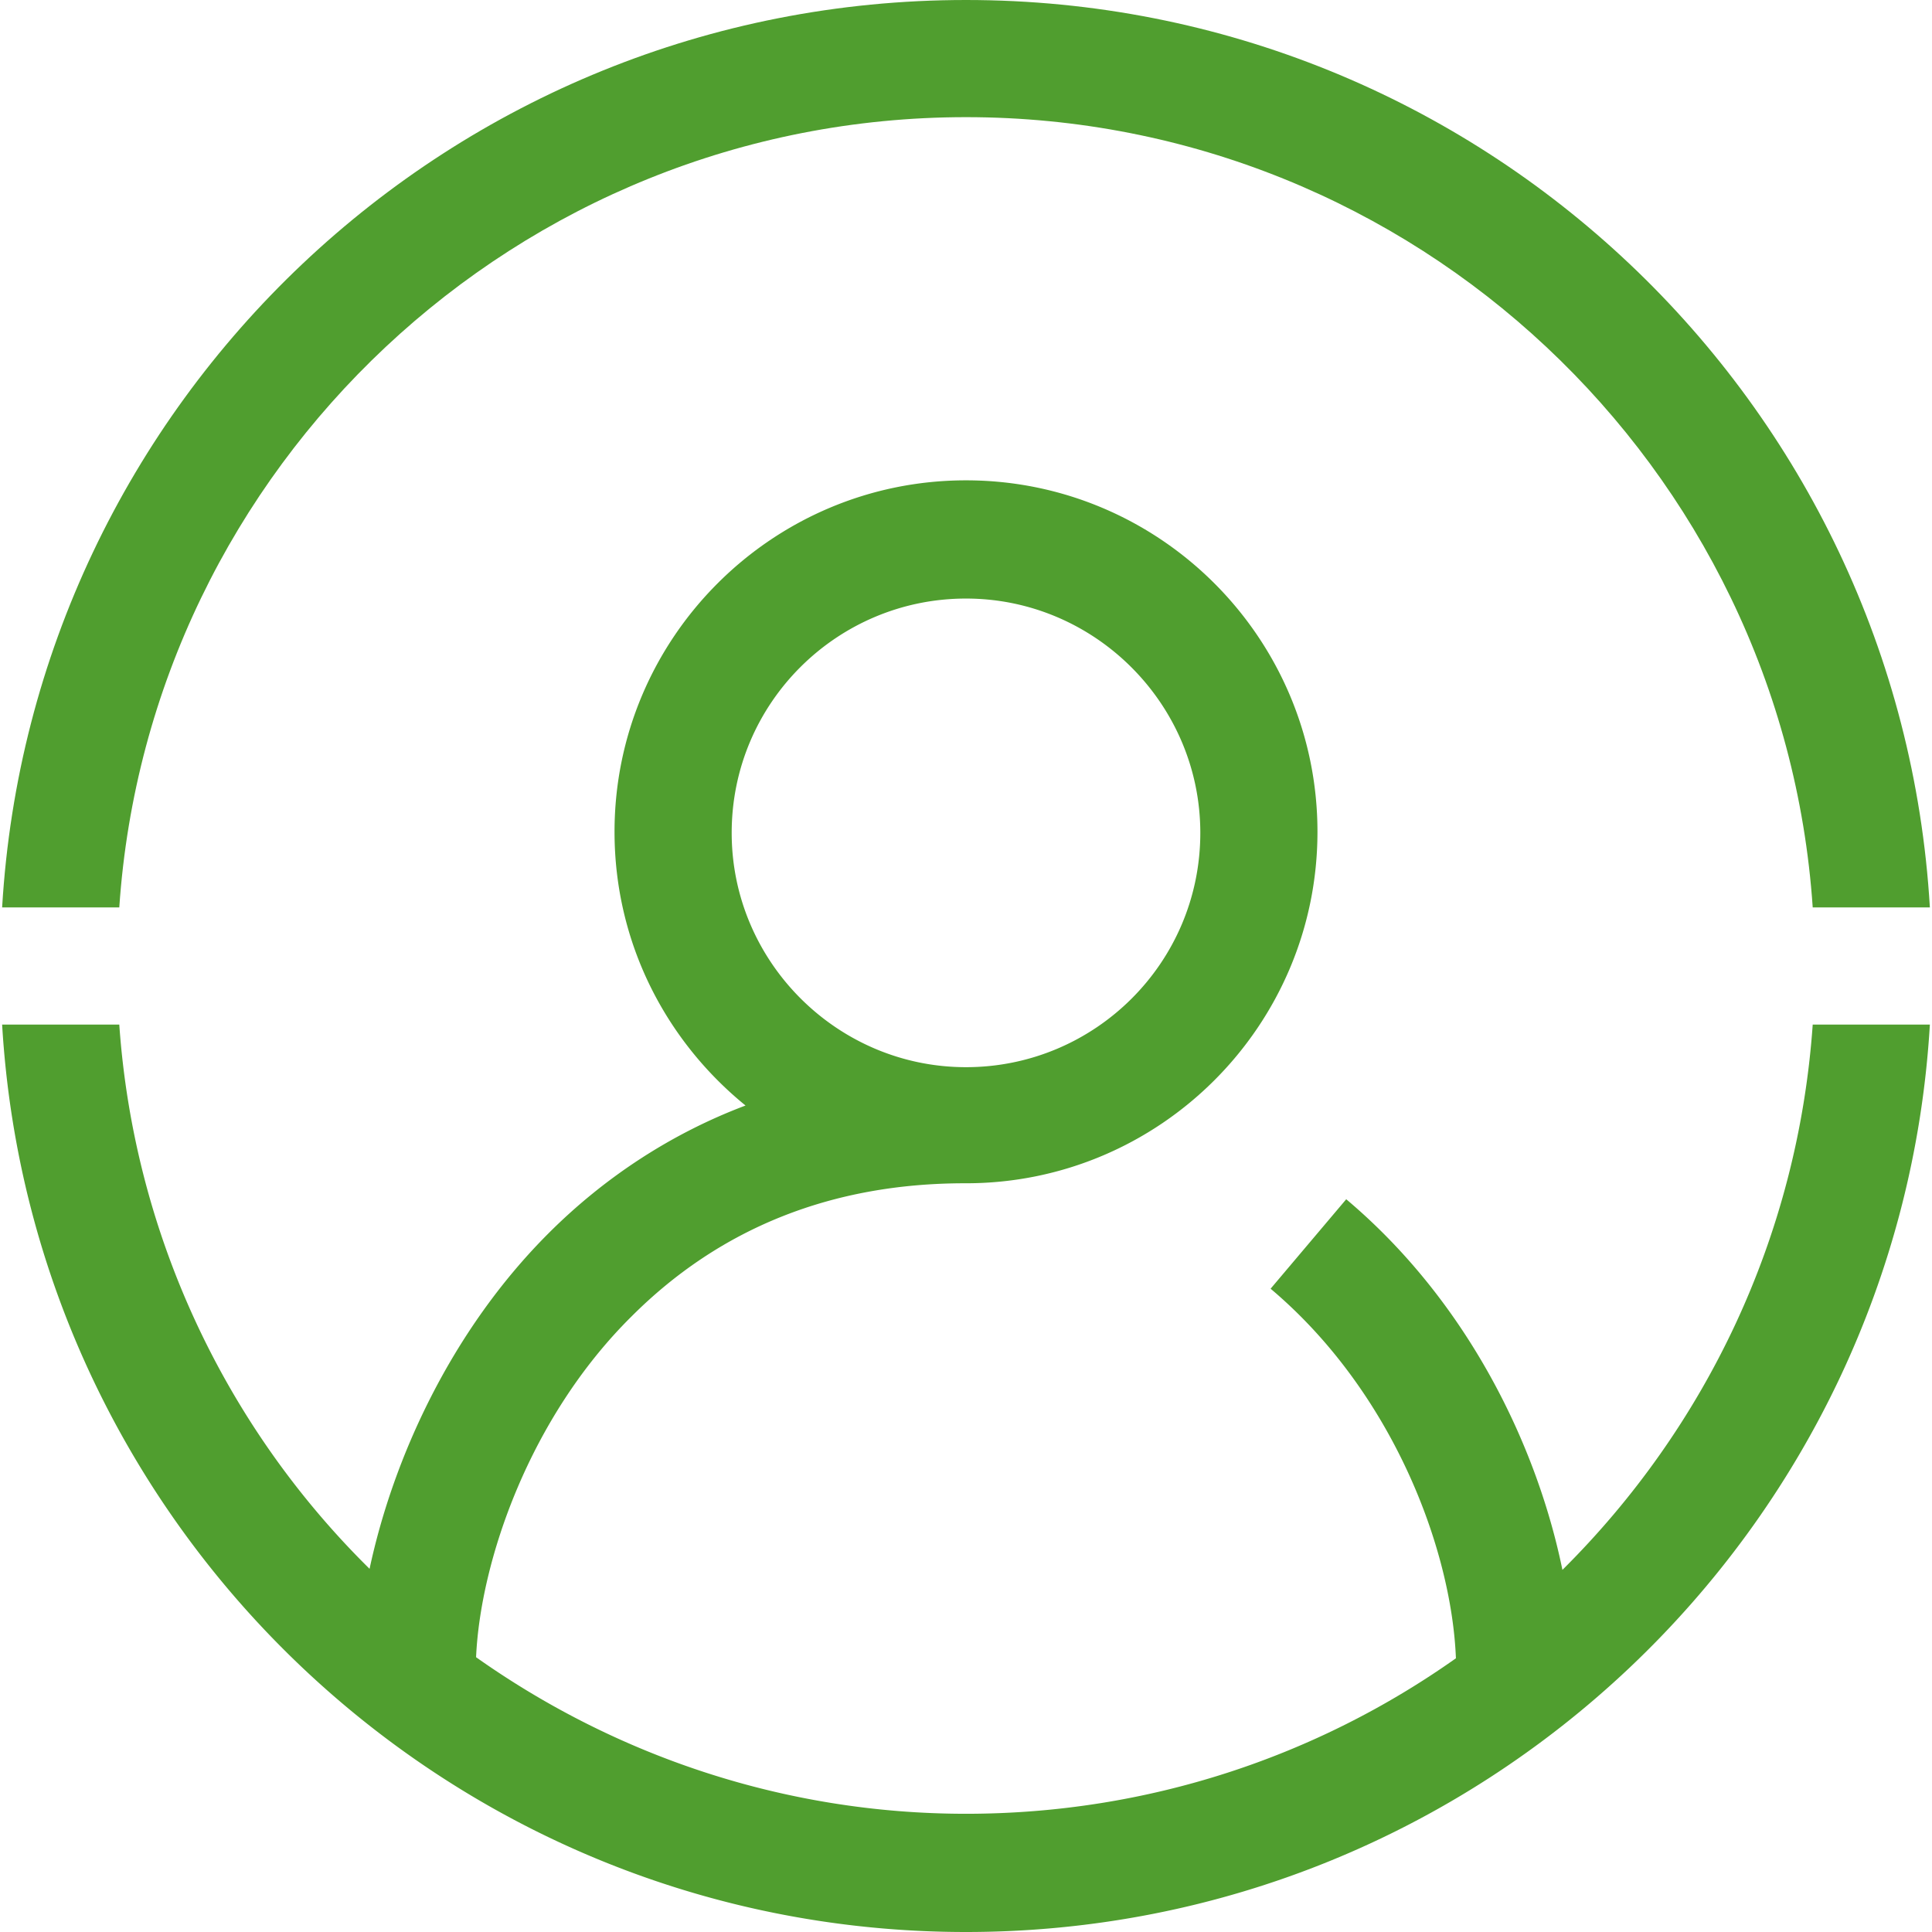 <?xml version="1.0" encoding="utf-8"?><svg viewBox="0 0 181.4 181.4" xmlns="http://www.w3.org/2000/svg"><g fill="#509e2f"><path d="M90.7 11c42.1 0 76.7 32.8 79.5 74.2h11C178.4 37.7 139 0 90.7 0S3 37.7.2 85.2h11C14 43.8 48.6 11 90.7 11z"/><path d="M146.7 147.4c-2.4-11.7-8.9-25.2-20.3-34.8l-7.1 8.4c11.5 9.7 17 24.5 17.4 34.7-13 9.2-28.9 14.6-46 14.6s-33-5.5-46-14.7c.4-9 5-22.5 14.6-32 8.3-8.3 18.8-12.5 31.3-12.5h.1c18.2 0 33-14.8 33-33s-14.8-33-33-33-33 14.8-33 33c0 10.4 4.8 19.6 12.3 25.7-6.9 2.6-13.2 6.7-18.5 12-9.2 9.2-14.6 21.2-16.8 31.5a79.514 79.514 0 0 1-23.5-51.1H.2c2.8 47.5 42.3 85.2 90.5 85.2s87.7-37.7 90.5-85.2h-11c-1.4 20-10.1 37.9-23.5 51.2zm-78-69.2c0-12.2 9.9-22 22-22s22 9.9 22 22c0 12.2-9.9 22-22 22s-22-9.9-22-22z"/></g></svg>